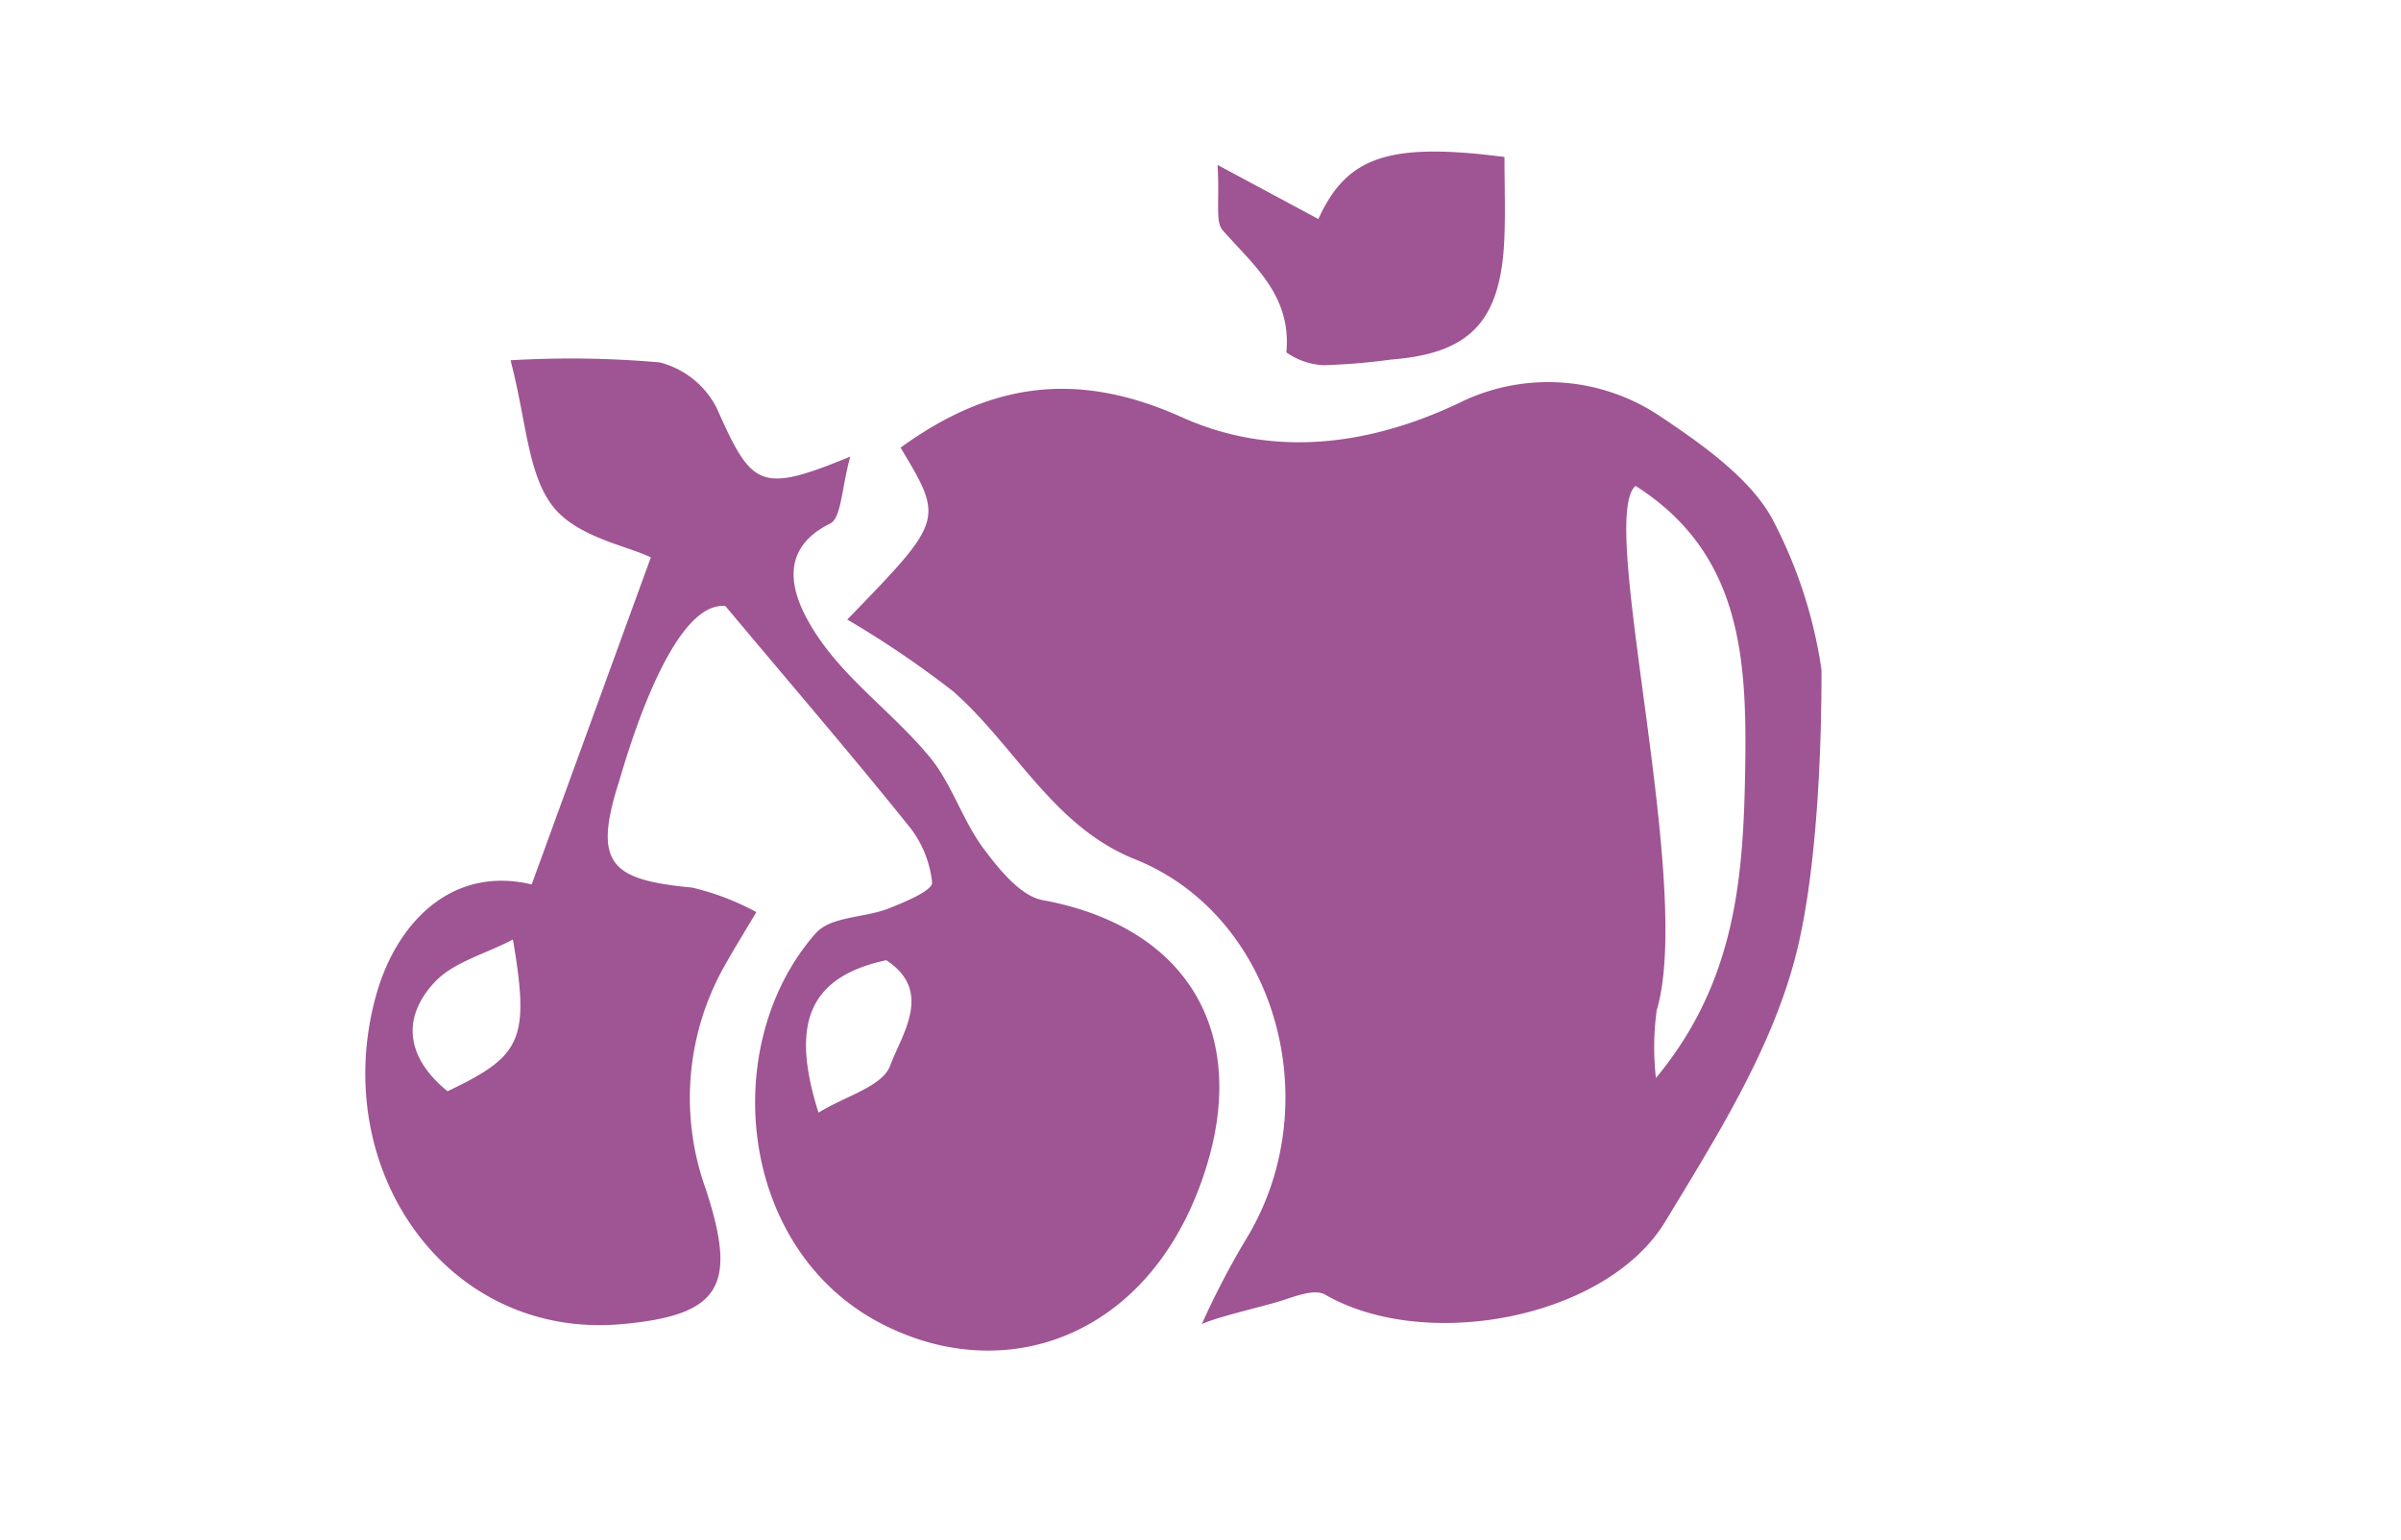 <svg xmlns="http://www.w3.org/2000/svg" width="106" height="68" viewBox="0 0 106 68">
  <g id="Group_700" data-name="Group 700" transform="translate(-0.162 0.324)">
    <rect id="Rectangle_316" data-name="Rectangle 316" width="106" height="68" transform="translate(0.162 -0.324)" fill="#fff" opacity="0"/>
    <g id="Group_105" data-name="Group 105" transform="translate(16.292 6.369)">
      <g id="Group_37" data-name="Group 37">
        <path id="Path_361" data-name="Path 361" d="M200.812,923.7c4.269-4.4,4.269-4.4,2.353-7.592,3.926-2.848,7.753-3.443,12.418-1.343,3.824,1.721,7.989,1.364,12.161-.591a8.857,8.857,0,0,1,8.979.565c1.949,1.3,4.007,2.793,4.941,4.542a20.676,20.676,0,0,1,2.159,6.637c0,1.428,0,8.354-1.18,12.783-1.094,4.109-3.495,7.911-5.716,11.582-2.6,4.3-10.6,5.78-15.016,3.23-.451-.261-1.266.052-1.869.248-.845.275-2.753.691-3.575,1.047h0a36.318,36.318,0,0,1,1.944-3.733c3.666-5.973,1.333-14.3-4.9-16.791-3.615-1.445-5.295-5.02-8.023-7.412A43.229,43.229,0,0,0,200.812,923.7Zm34.807-5.907c-1.722,1.41,2.586,17.586.926,23.177a12.211,12.211,0,0,0-.032,2.976c3.548-4.274,3.865-8.916,3.942-13.713C240.533,925.363,240.266,920.757,235.619,917.8Z" transform="translate(-179.537 -903.032)" fill="#9F5493"/>
        <path id="Path_362" data-name="Path 362" d="M169.629,934.656l5.261-14.446c-1.093-.523-3.271-.9-4.328-2.255-1.118-1.433-1.168-3.8-1.867-6.448a44.9,44.9,0,0,1,6.587.094,3.909,3.909,0,0,1,2.517,2.018c1.555,3.505,1.9,3.781,5.895,2.143-.379,1.355-.389,2.706-.886,2.953-2.6,1.286-1.464,3.552-.7,4.762,1.325,2.106,3.48,3.6,5.087,5.543.972,1.173,1.451,2.791,2.368,4.03.7.941,1.649,2.12,2.635,2.3,6.588,1.215,9.372,6.174,6.893,12.719-2.557,6.753-8.79,8.751-14.111,5.936-6.257-3.309-7.114-12.3-2.819-17.186.668-.761,2.153-.682,3.22-1.1.716-.283,1.942-.79,1.926-1.148a4.757,4.757,0,0,0-1.079-2.558c-2.436-3.032-4.967-5.978-8.049-9.654-2.489-.233-4.5,7.142-4.7,7.772-1.167,3.649-.321,4.324,3.228,4.662a11.32,11.32,0,0,1,2.84,1.084c-.491.829-1,1.647-1.468,2.489a11.874,11.874,0,0,0-.774,9.714c1.417,4.3.682,5.59-3.661,5.989-7.779.717-12.992-6.84-10.893-14.485C163.658,936.287,166.146,933.819,169.629,934.656Zm-3.716,9.131c3.28-1.557,3.636-2.262,2.889-6.7-1.273.664-2.632,1-3.457,1.884C163.8,940.628,164.179,942.381,165.913,943.787ZM185.282,938c-3.527.761-4.194,2.918-2.991,6.732,1.231-.755,2.826-1.156,3.164-2.074C185.968,941.27,187.376,939.368,185.282,938Z" transform="translate(-162.286 -902.289)" fill="#9F5493"/>
        <path id="Path_363" data-name="Path 363" d="M243.084,896.009c0,1.328.043,2.486-.008,3.639-.161,3.619-1.51,5.032-4.985,5.306a28.592,28.592,0,0,1-2.991.251,3.128,3.128,0,0,1-1.645-.566c.229-2.528-1.445-3.834-2.817-5.4-.33-.377-.124-1.279-.222-2.879l4.45,2.388C236.113,896.021,237.918,895.338,243.084,896.009Z" transform="translate(-192.793 -895.769)" fill="#9F5493"/>
      </g>
    </g>
  </g>
</svg>
